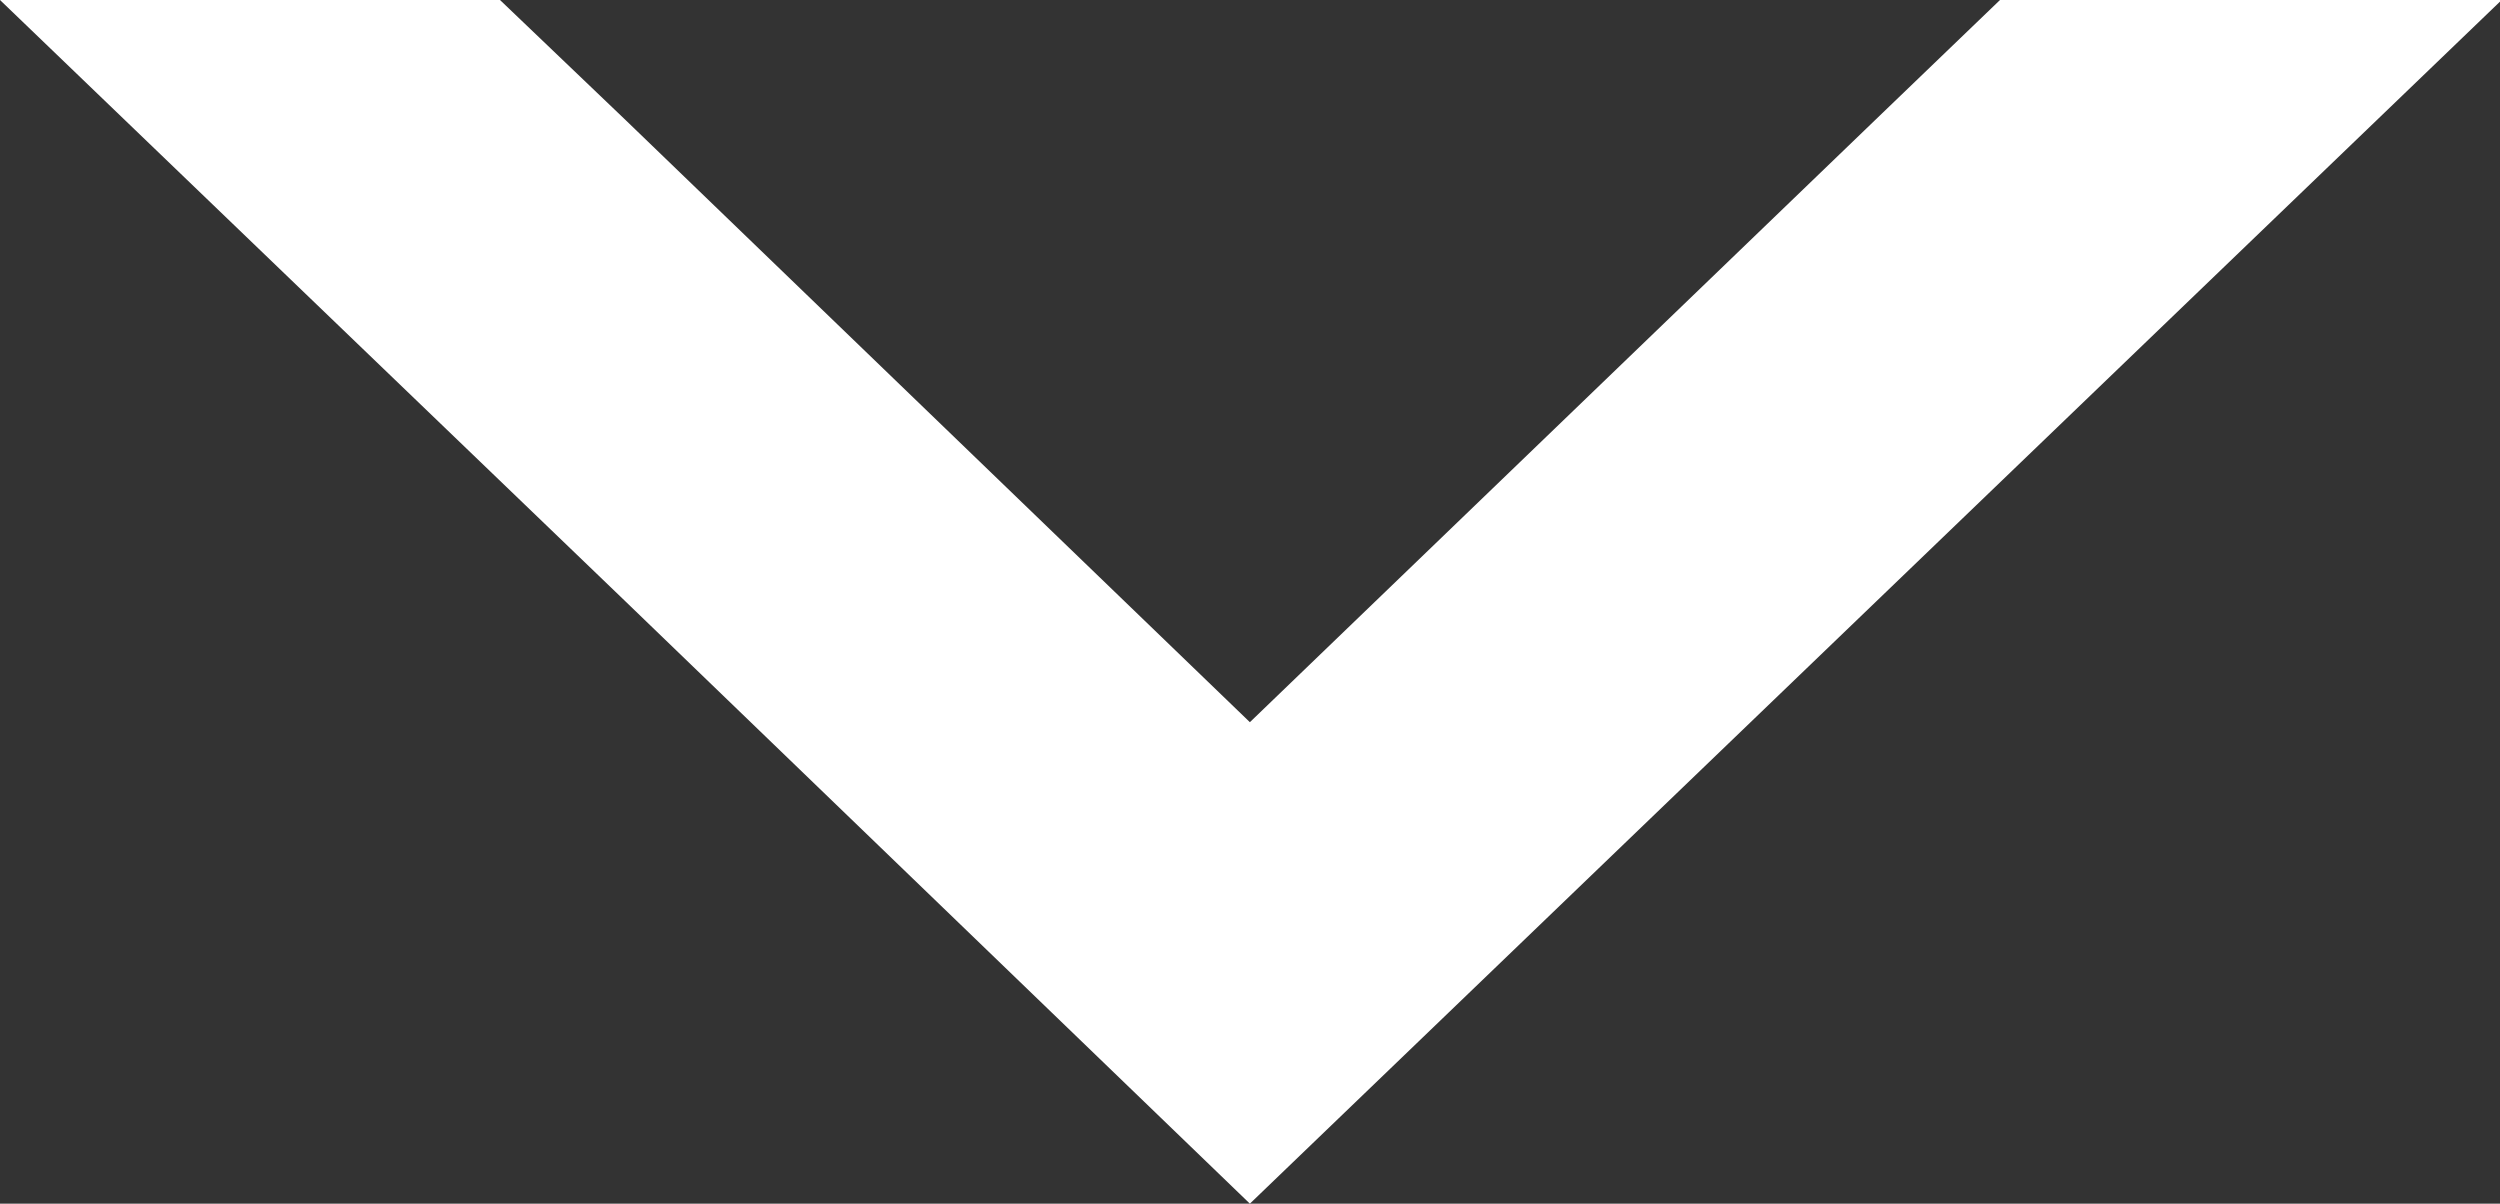 <svg xmlns="http://www.w3.org/2000/svg" width="10.385" height="5"><rect width="100%" height="100%" fill="#333333" stroke="none"/><path id="Caminho_119" data-name="Caminho 119" d="M8.308 0l-.52.5L5.192 3 2.6.5 2.077 0H0l2.6 2.5L5.192 5l2.6-2.5 2.6-2.5z" fill="#fff"/></svg>